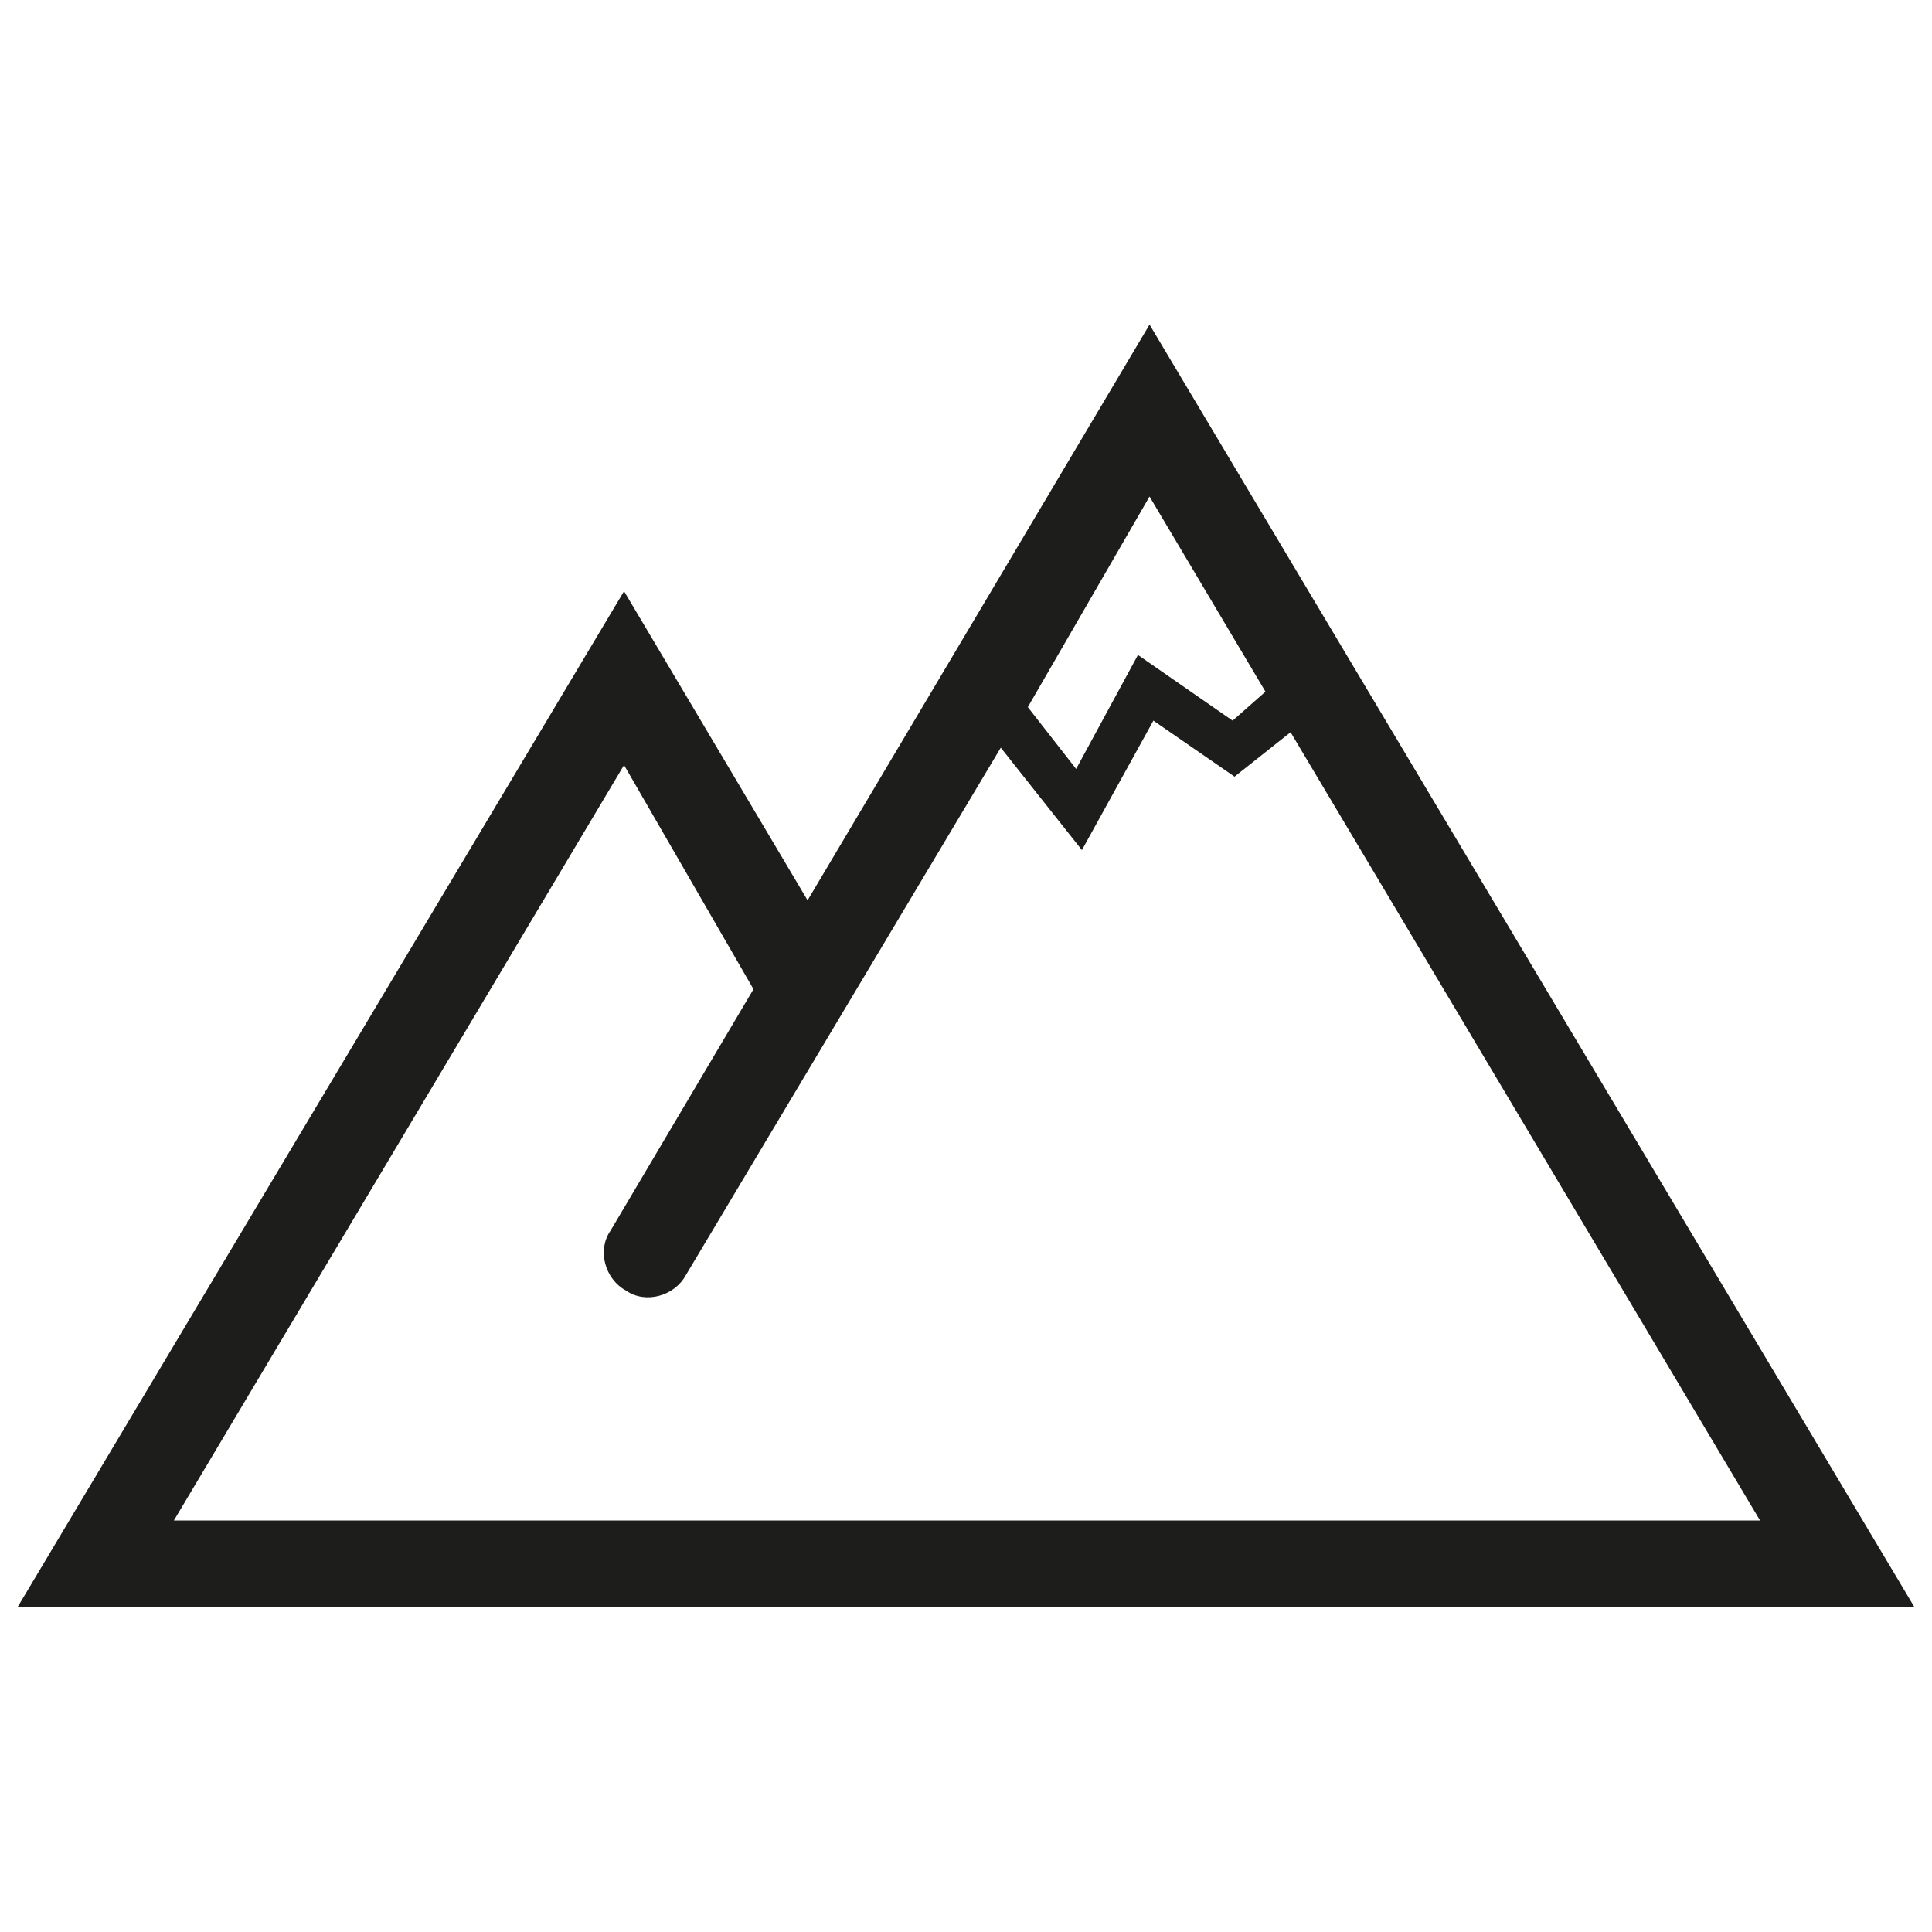 <?xml version="1.0" encoding="utf-8"?>
<!-- Generator: Adobe Illustrator 24.1.1, SVG Export Plug-In . SVG Version: 6.00 Build 0)  -->
<svg version="1.1" id="Ebene_1" xmlns="http://www.w3.org/2000/svg" xmlns:xlink="http://www.w3.org/1999/xlink" x="0px" y="0px"
	 width="100px" height="100px" viewBox="0 0 100 100" style="enable-background:new 0 0 100 100;" xml:space="preserve">
<style type="text/css">
	.st0{fill:#1D1D1B;}
</style>
<path class="st0" d="M59.5,16.8L41.8,46.6l-9.5-16L0.9,83.2h23.1h35.5h39.6L59.5,16.8z M59.5,25.7l6,10.1l-1.7,1.5l-4.9-3.4
	l-3.2,5.9l-2.5-3.2L59.5,25.7z M24,78.7h-15l23.3-39.1L39,51.2l-7.4,12.5c-0.7,1-0.3,2.5,0.8,3.1c1,0.7,2.5,0.3,3.1-0.8l16.3-27.3
	L56,44l3.7-6.7l4.2,2.9l2.9-2.3l24.3,40.8H59.5C59.5,78.7,24,78.7,24,78.7z"/>
</svg>
